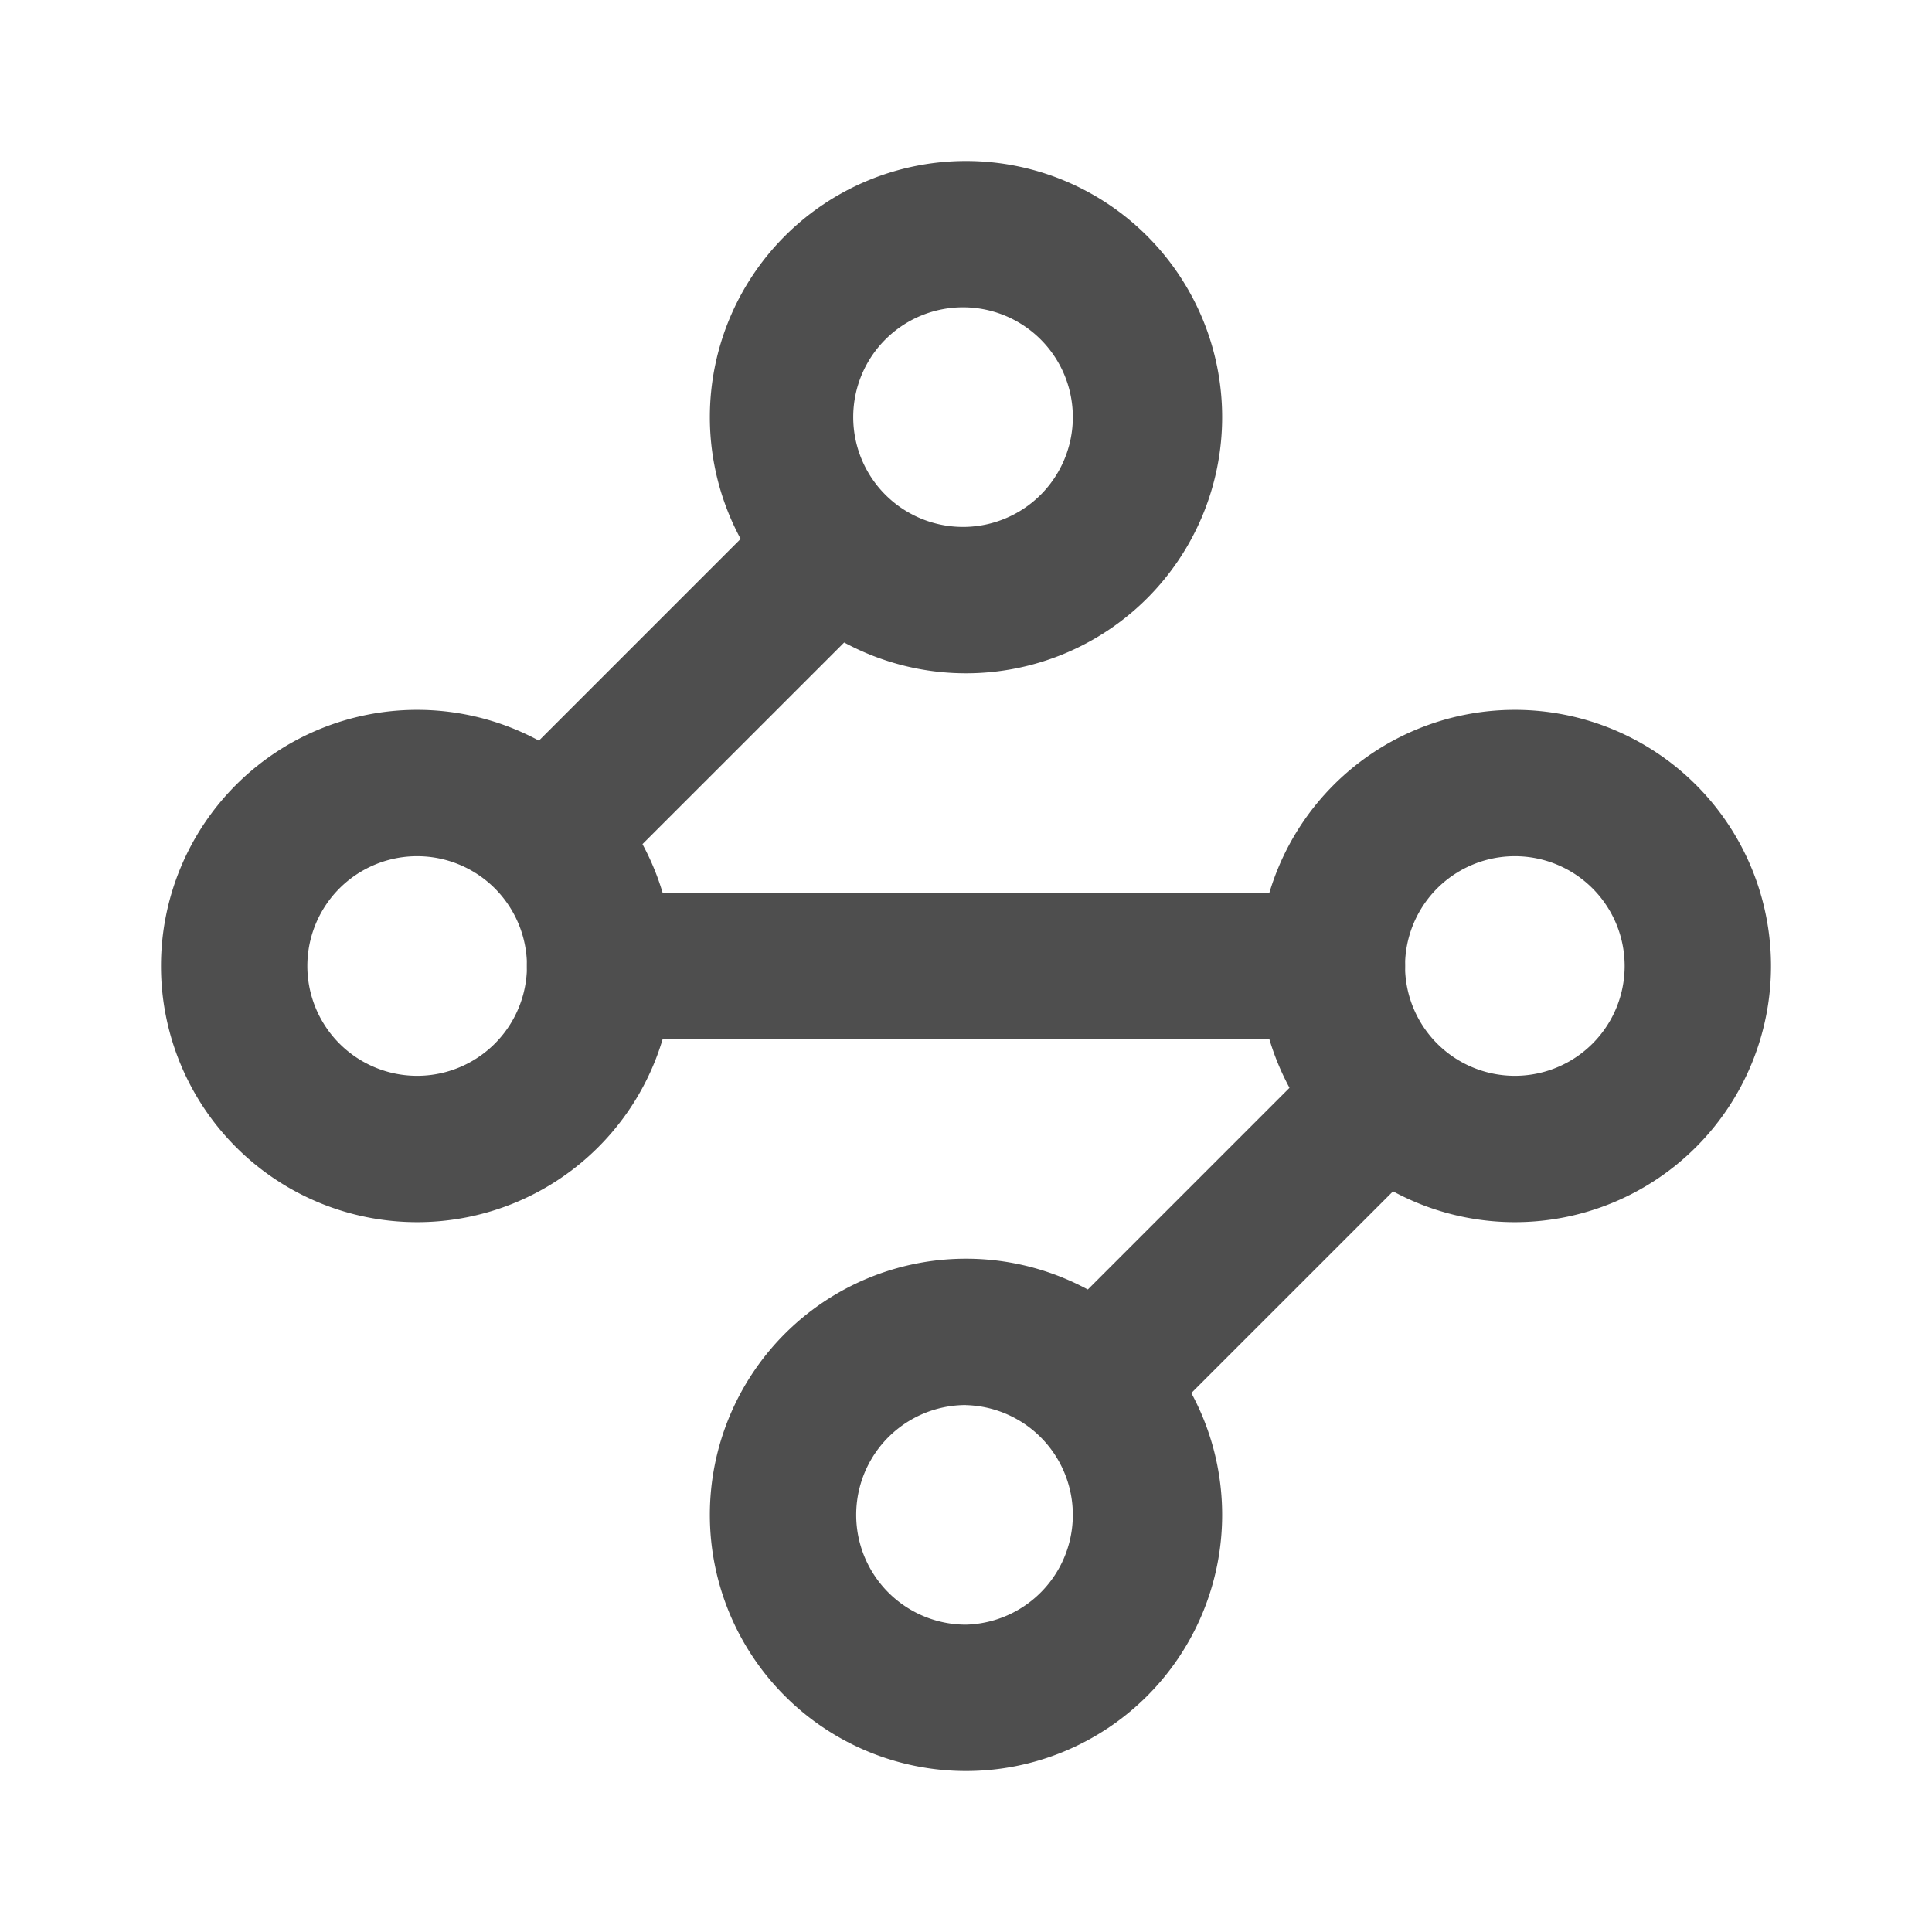 <svg xmlns="http://www.w3.org/2000/svg" fill="none" viewBox="0 0 24 24">
  <path fill="#4E4E4E" fill-rule="evenodd" d="M12 3.818a1.364 1.364 0 1 0 0 2.727 1.364 1.364 0 0 0 0-2.727ZM8.818 5.182a3.182 3.182 0 1 1 6.364 0 3.182 3.182 0 0 1-6.364 0Z" clip-rule="evenodd"/>
  <path fill="#4E4E4E" fill-rule="evenodd" d="M11.007 6.175a.91.91 0 0 1 0 1.286L7.46 11.007A.91.91 0 0 1 6.175 9.72l3.546-3.546a.91.91 0 0 1 1.286 0Z" clip-rule="evenodd"/>
  <path fill="#4E4E4E" fill-rule="evenodd" d="M5.182 10.636a1.364 1.364 0 1 0 0 2.728 1.364 1.364 0 0 0 0-2.728ZM2 12a3.182 3.182 0 1 1 6.364 0A3.182 3.182 0 0 1 2 12Z" clip-rule="evenodd"/>
  <path fill="#4E4E4E" fill-rule="evenodd" d="M6.545 12a.91.91 0 0 1 .91-.91h9.09a.91.91 0 0 1 0 1.82h-9.09a.91.91 0 0 1-.91-.91Z" clip-rule="evenodd"/>
  <path fill="#4E4E4E" fill-rule="evenodd" d="M18.818 10.636a1.364 1.364 0 1 0 0 2.728 1.364 1.364 0 0 0 0-2.728ZM15.636 12A3.182 3.182 0 1 1 22 12a3.182 3.182 0 0 1-6.364 0Z" clip-rule="evenodd"/>
  <path fill="#4E4E4E" fill-rule="evenodd" d="M17.825 12.993a.909.909 0 0 1 0 1.286l-3.546 3.546a.909.909 0 1 1-1.286-1.286l3.546-3.546a.91.91 0 0 1 1.286 0Z" clip-rule="evenodd"/>
  <path fill="#4E4E4E" fill-rule="evenodd" d="M12 17.454a1.364 1.364 0 1 0 0 2.728 1.364 1.364 0 0 0 0-2.727Zm-3.182 1.364a3.182 3.182 0 1 1 6.364 0 3.182 3.182 0 0 1-6.364 0Z" clip-rule="evenodd"/>
</svg>
